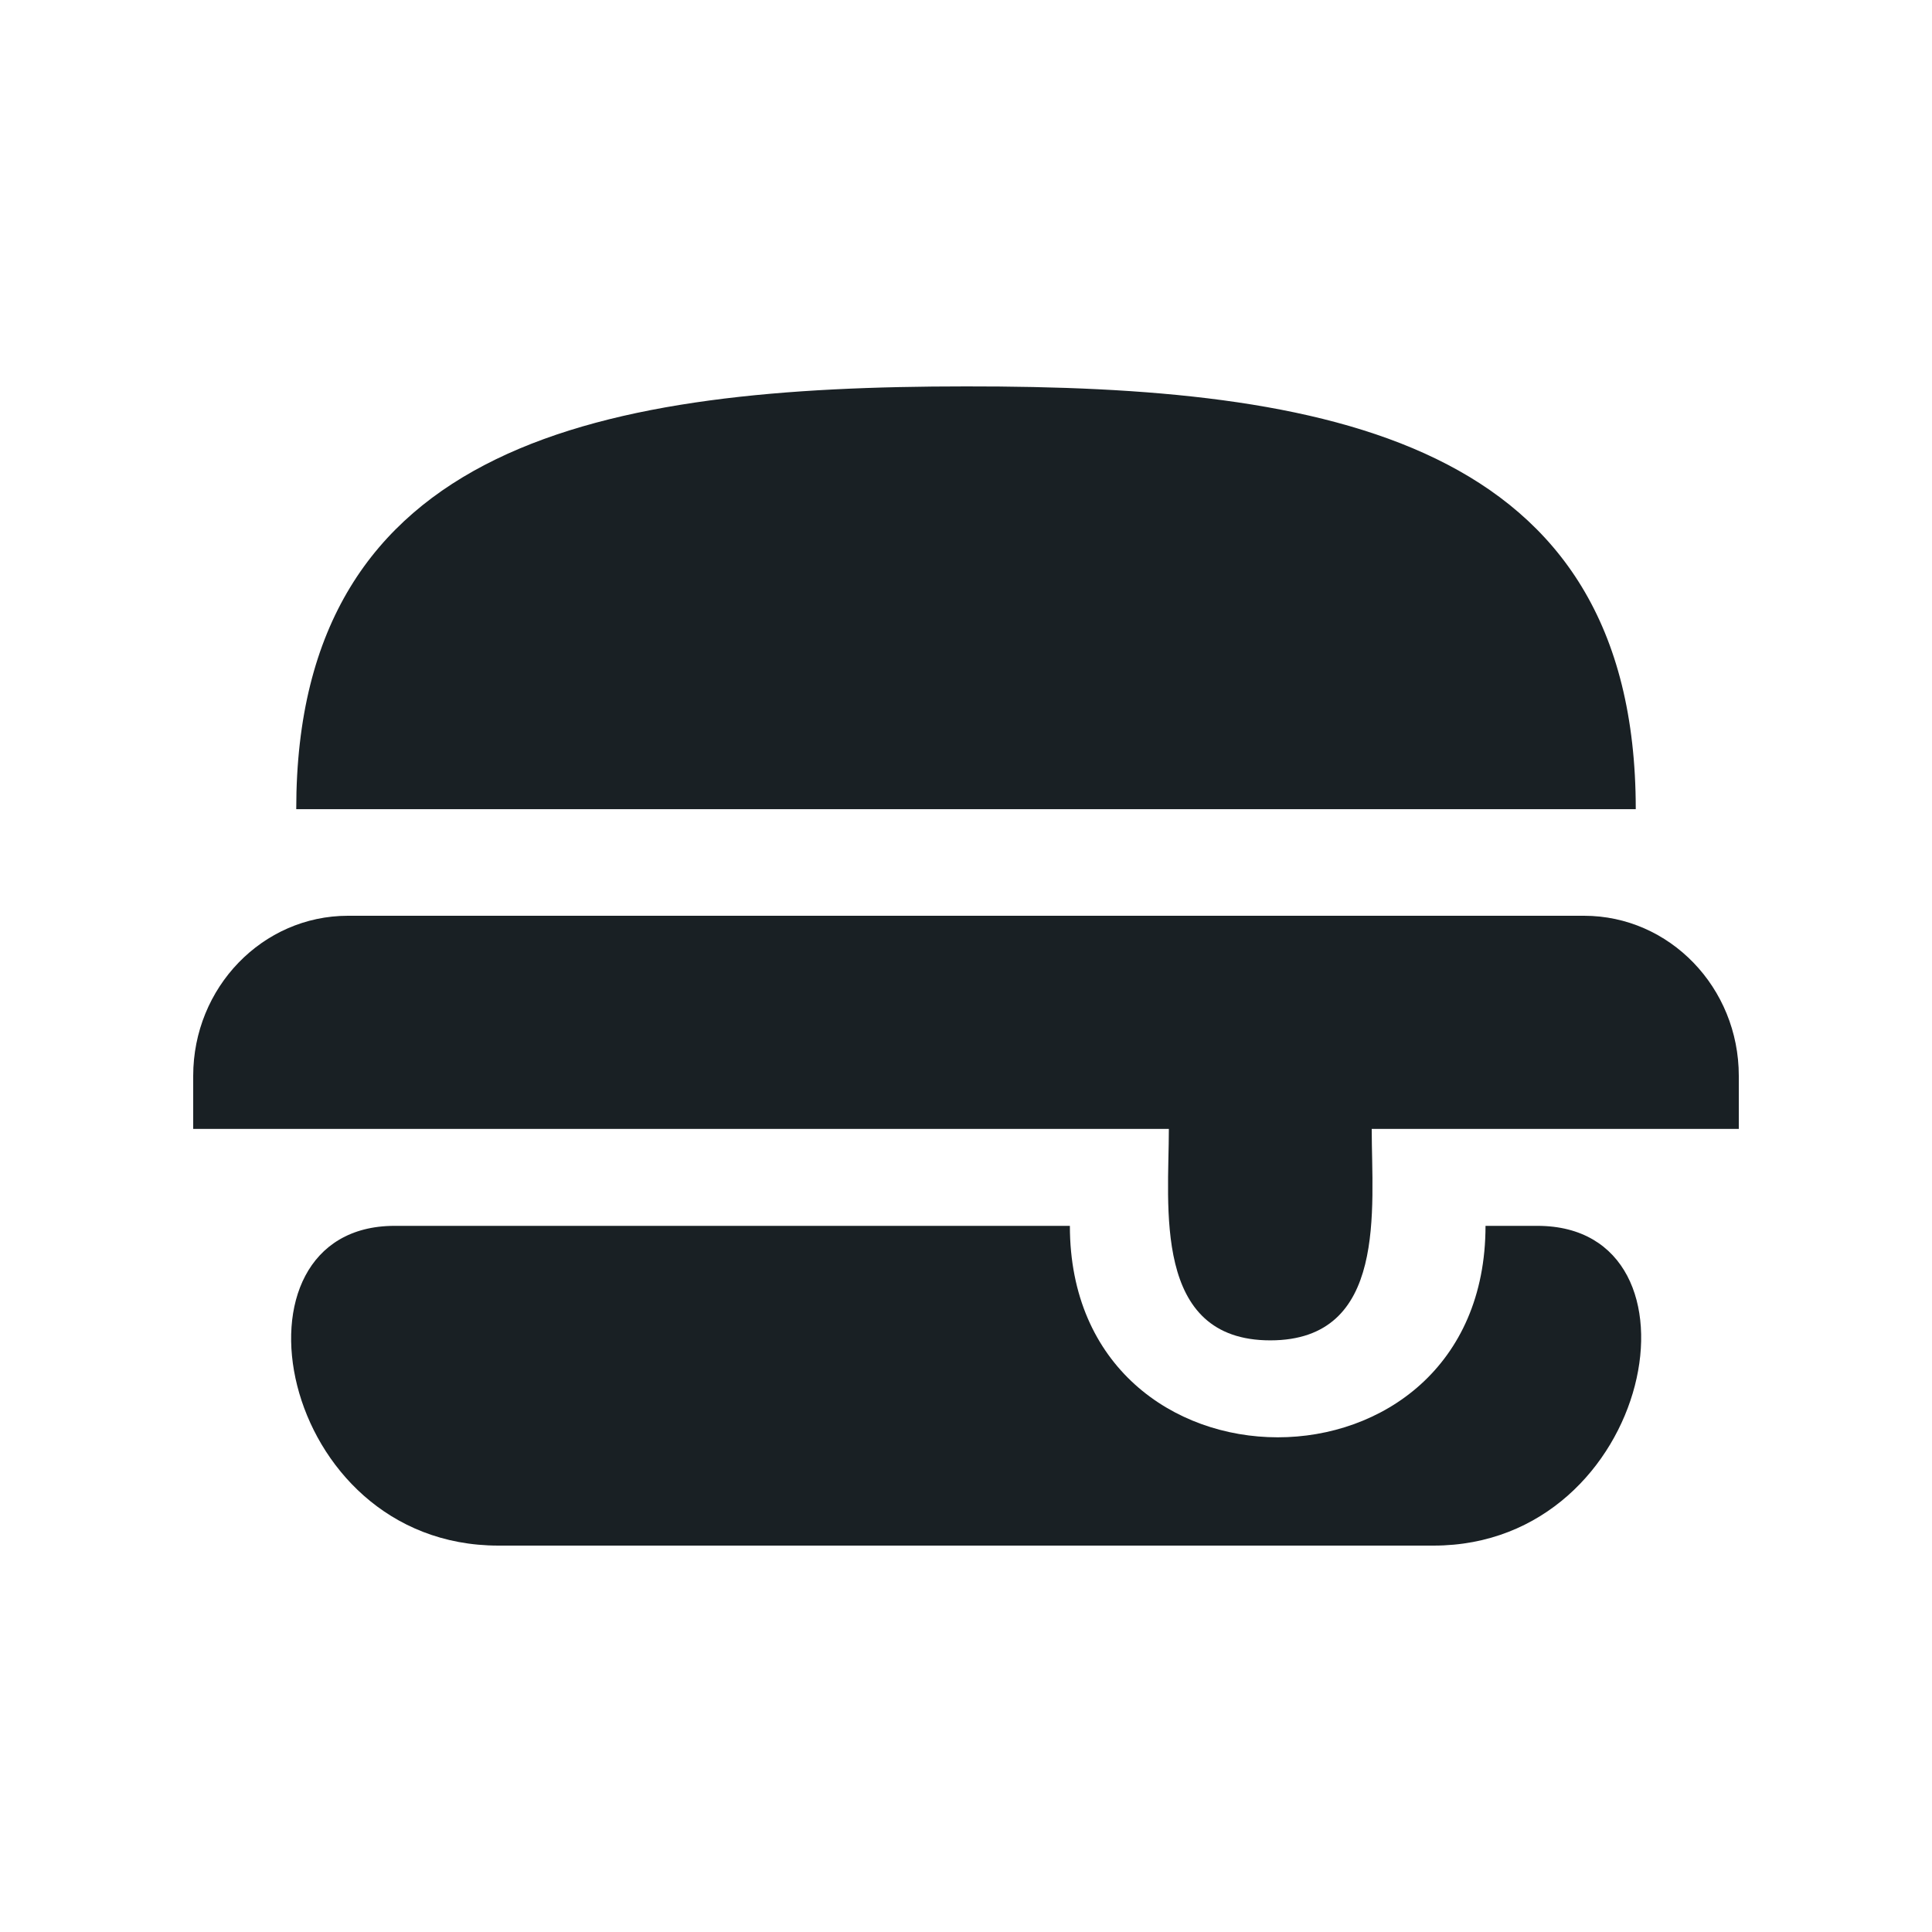 <?xml version="1.0" encoding="UTF-8" standalone="no"?><svg xmlns="http://www.w3.org/2000/svg" fill="none" height="30" style="" viewBox="0 0 30 30" width="30">
<path clip-rule="evenodd" d="M27 16.706V17.53H21.3C21.3 18.76 21.552 20.813 19.725 20.813C17.888 20.813 18.15 18.727 18.15 17.53H3V16.706C3 15.334 4.076 14.22 5.403 14.22H24.597C25.924 14.22 27 15.334 27 16.706ZM15 6C9.4 6 4.6 6.83 4.6 12.565H25.4C25.4 6.816 20.598 5.994 15 6ZM23.873 19.035H23.067C23.067 23.416 16.613 23.41 16.613 19.035H6.127C3.393 19.035 4.292 24 7.74 24H22.26C25.681 24 26.636 19.035 23.873 19.035Z" fill="#192024" fill-rule="evenodd"/>
</svg>